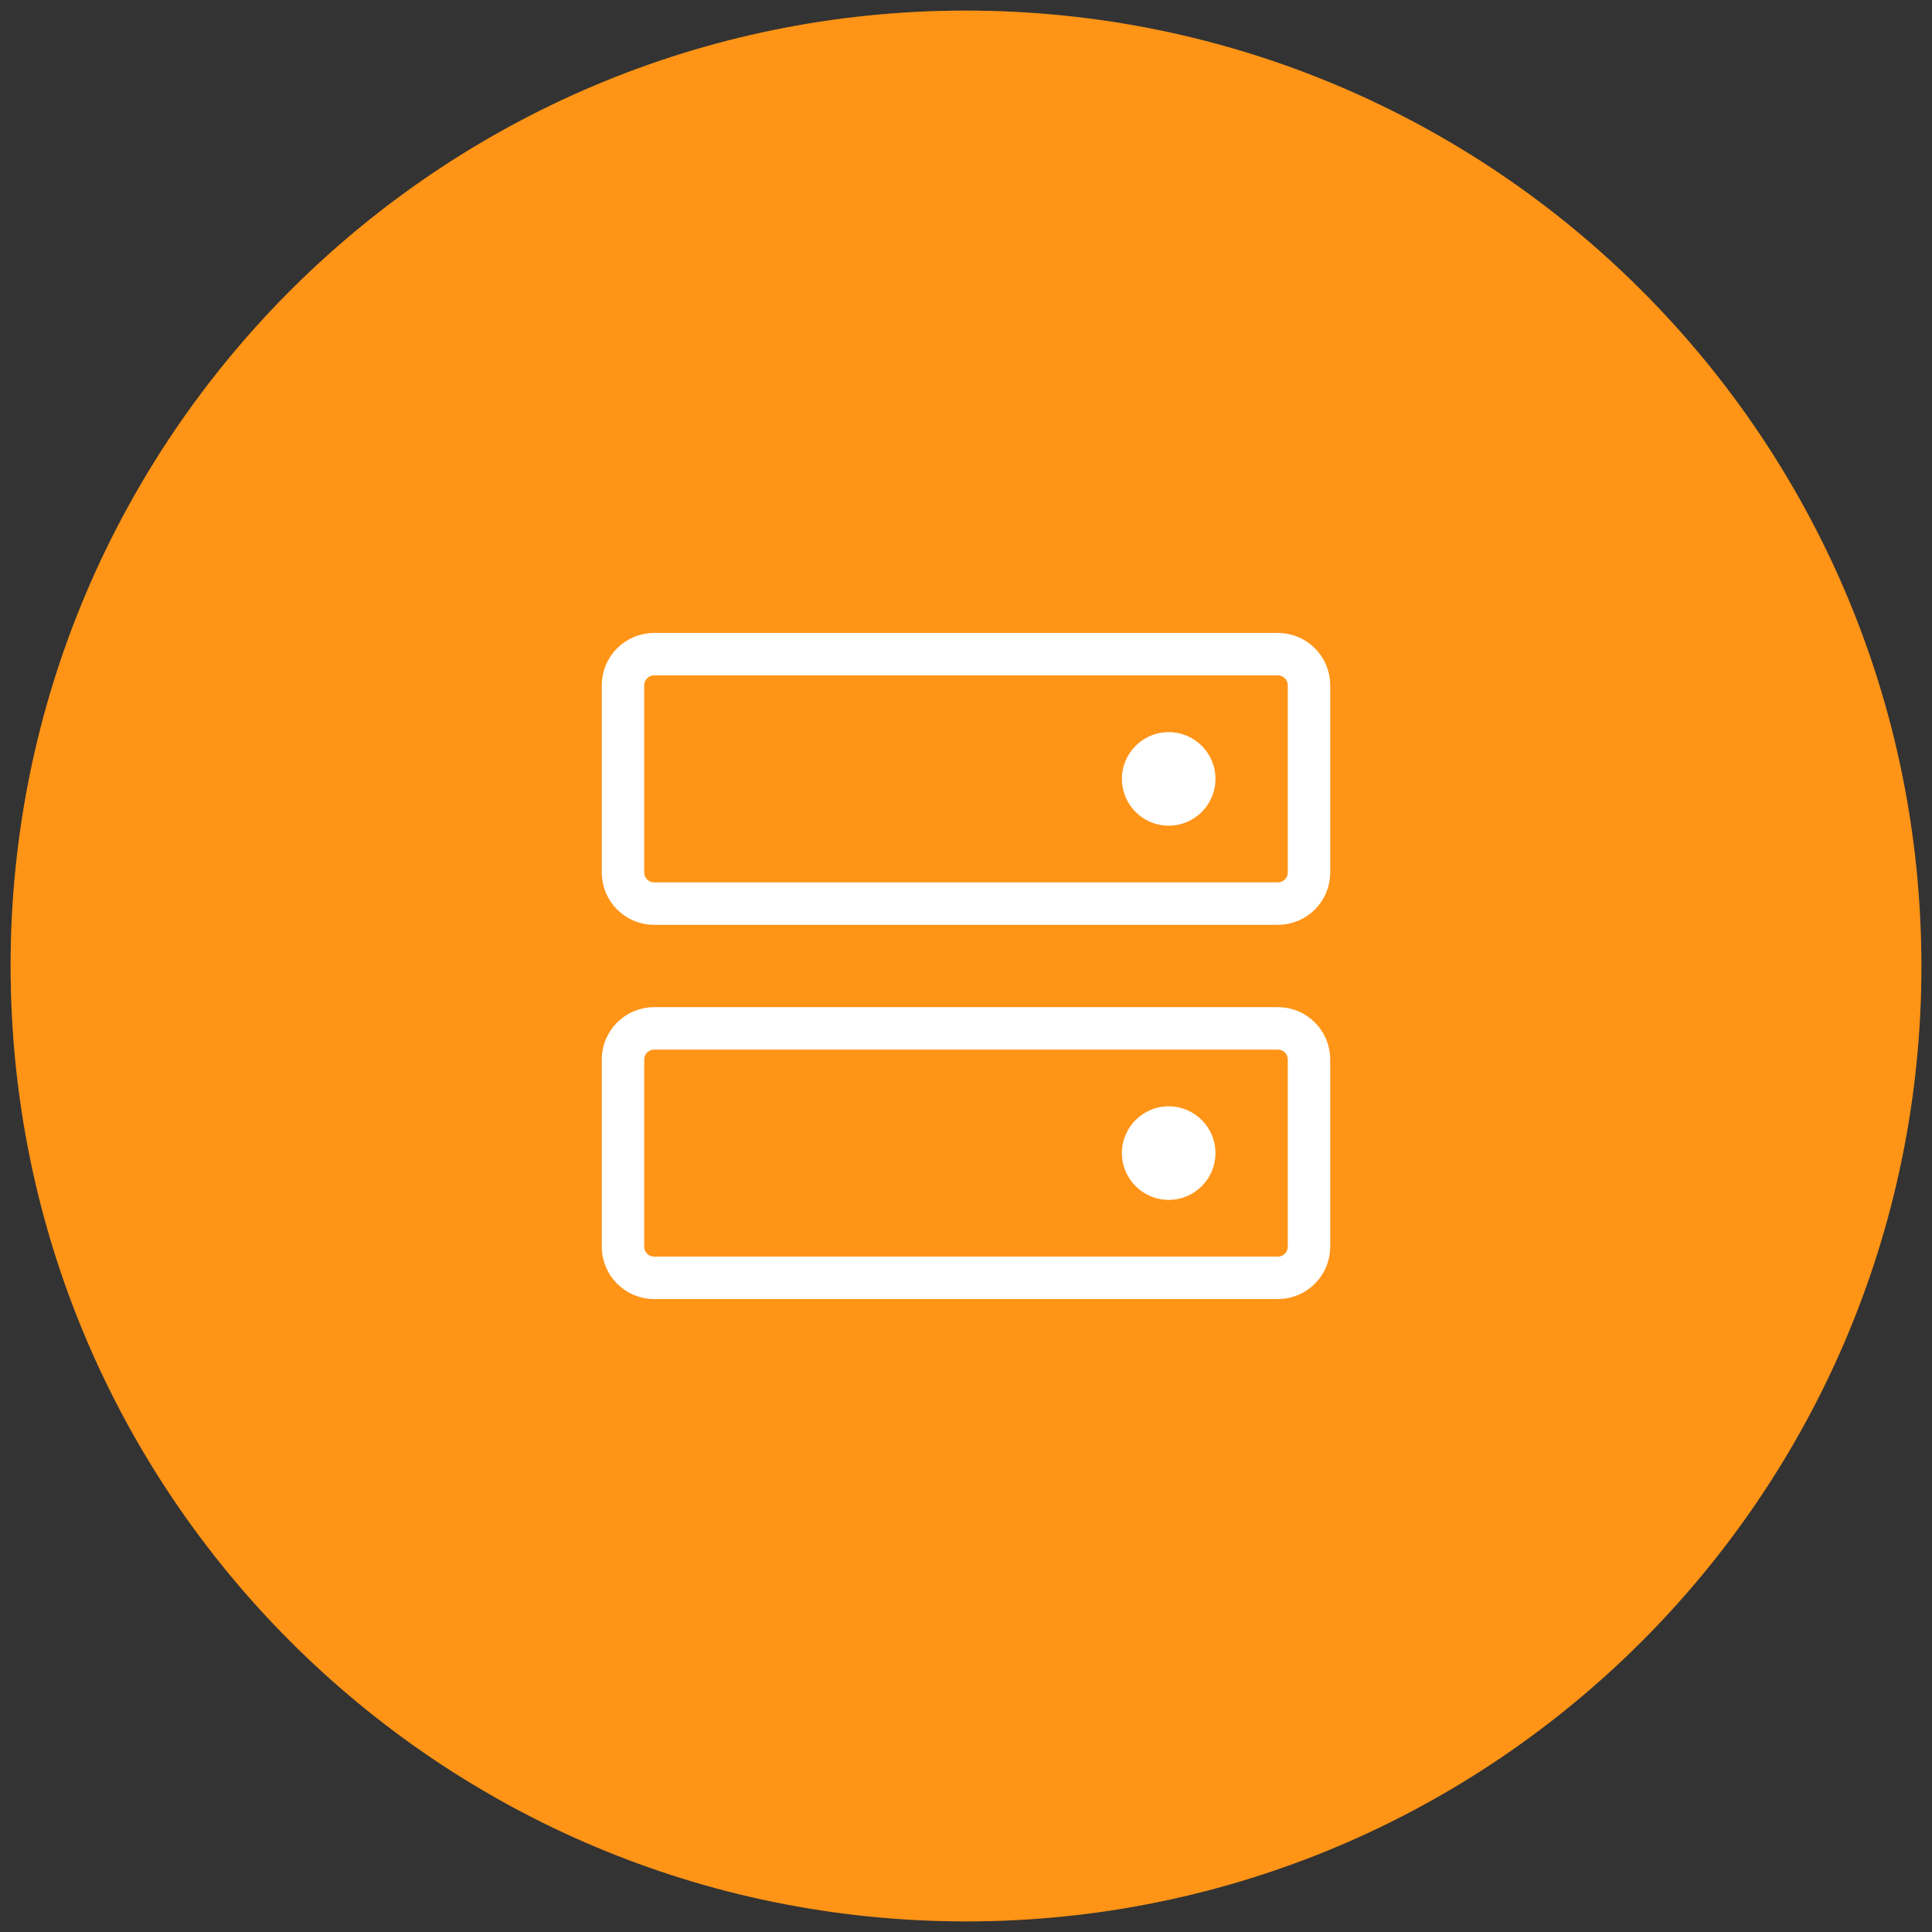 <svg width="91" height="91" viewBox="0 0 91 91" fill="none" xmlns="http://www.w3.org/2000/svg">
<rect x="0" y="0" width="91" height="91" fill="#333333" stroke="none"/>
<rect x="0.5" y="0.5" width="90" height="90" rx="45" fill="#814E16"/>
<g clip-path="url(#clip0_978_55)">
<g clip-path="url(#clip1_978_55)">
<g clip-path="url(#clip2_978_55)">
<path d="M45.5 90.5C70.353 90.5 90.5 70.353 90.5 45.5C90.5 20.647 70.353 0.5 45.5 0.5C20.647 0.5 0.5 20.647 0.5 45.5C0.5 70.353 20.647 90.5 45.5 90.5Z" fill="#FF9417"/>
</g>
</g>
</g>
<path d="M60.188 48.438H30.812C30.001 48.438 29.344 49.095 29.344 49.906V58.719C29.344 59.53 30.001 60.188 30.812 60.188H60.188C60.999 60.188 61.656 59.53 61.656 58.719V49.906C61.656 49.095 60.999 48.438 60.188 48.438Z" stroke="white" stroke-width="2" stroke-linecap="round" stroke-linejoin="round"/>
<path d="M60.188 30.812H30.812C30.001 30.812 29.344 31.47 29.344 32.281V41.094C29.344 41.905 30.001 42.562 30.812 42.562H60.188C60.999 42.562 61.656 41.905 61.656 41.094V32.281C61.656 31.47 60.999 30.812 60.188 30.812Z" stroke="white" stroke-width="2" stroke-linecap="round" stroke-linejoin="round"/>
<path d="M55.047 38.891C56.264 38.891 57.25 37.904 57.25 36.688C57.25 35.471 56.264 34.484 55.047 34.484C53.83 34.484 52.844 35.471 52.844 36.688C52.844 37.904 53.83 38.891 55.047 38.891Z" fill="white"/>
<path d="M55.047 56.516C56.264 56.516 57.25 55.529 57.25 54.312C57.25 53.096 56.264 52.109 55.047 52.109C53.83 52.109 52.844 53.096 52.844 54.312C52.844 55.529 53.83 56.516 55.047 56.516Z" fill="white"/>
<defs>
<clipPath id="clip0_978_55">
<rect width="90" height="90" fill="white" transform="translate(0.5 0.5)"/>
</clipPath>
<clipPath id="clip1_978_55">
<rect width="90" height="90" fill="white" transform="translate(0.5 0.5)"/>
</clipPath>
<clipPath id="clip2_978_55">
<rect width="90" height="90" fill="white" transform="translate(0.5 0.5)"/>
</clipPath>
</defs>
</svg>
